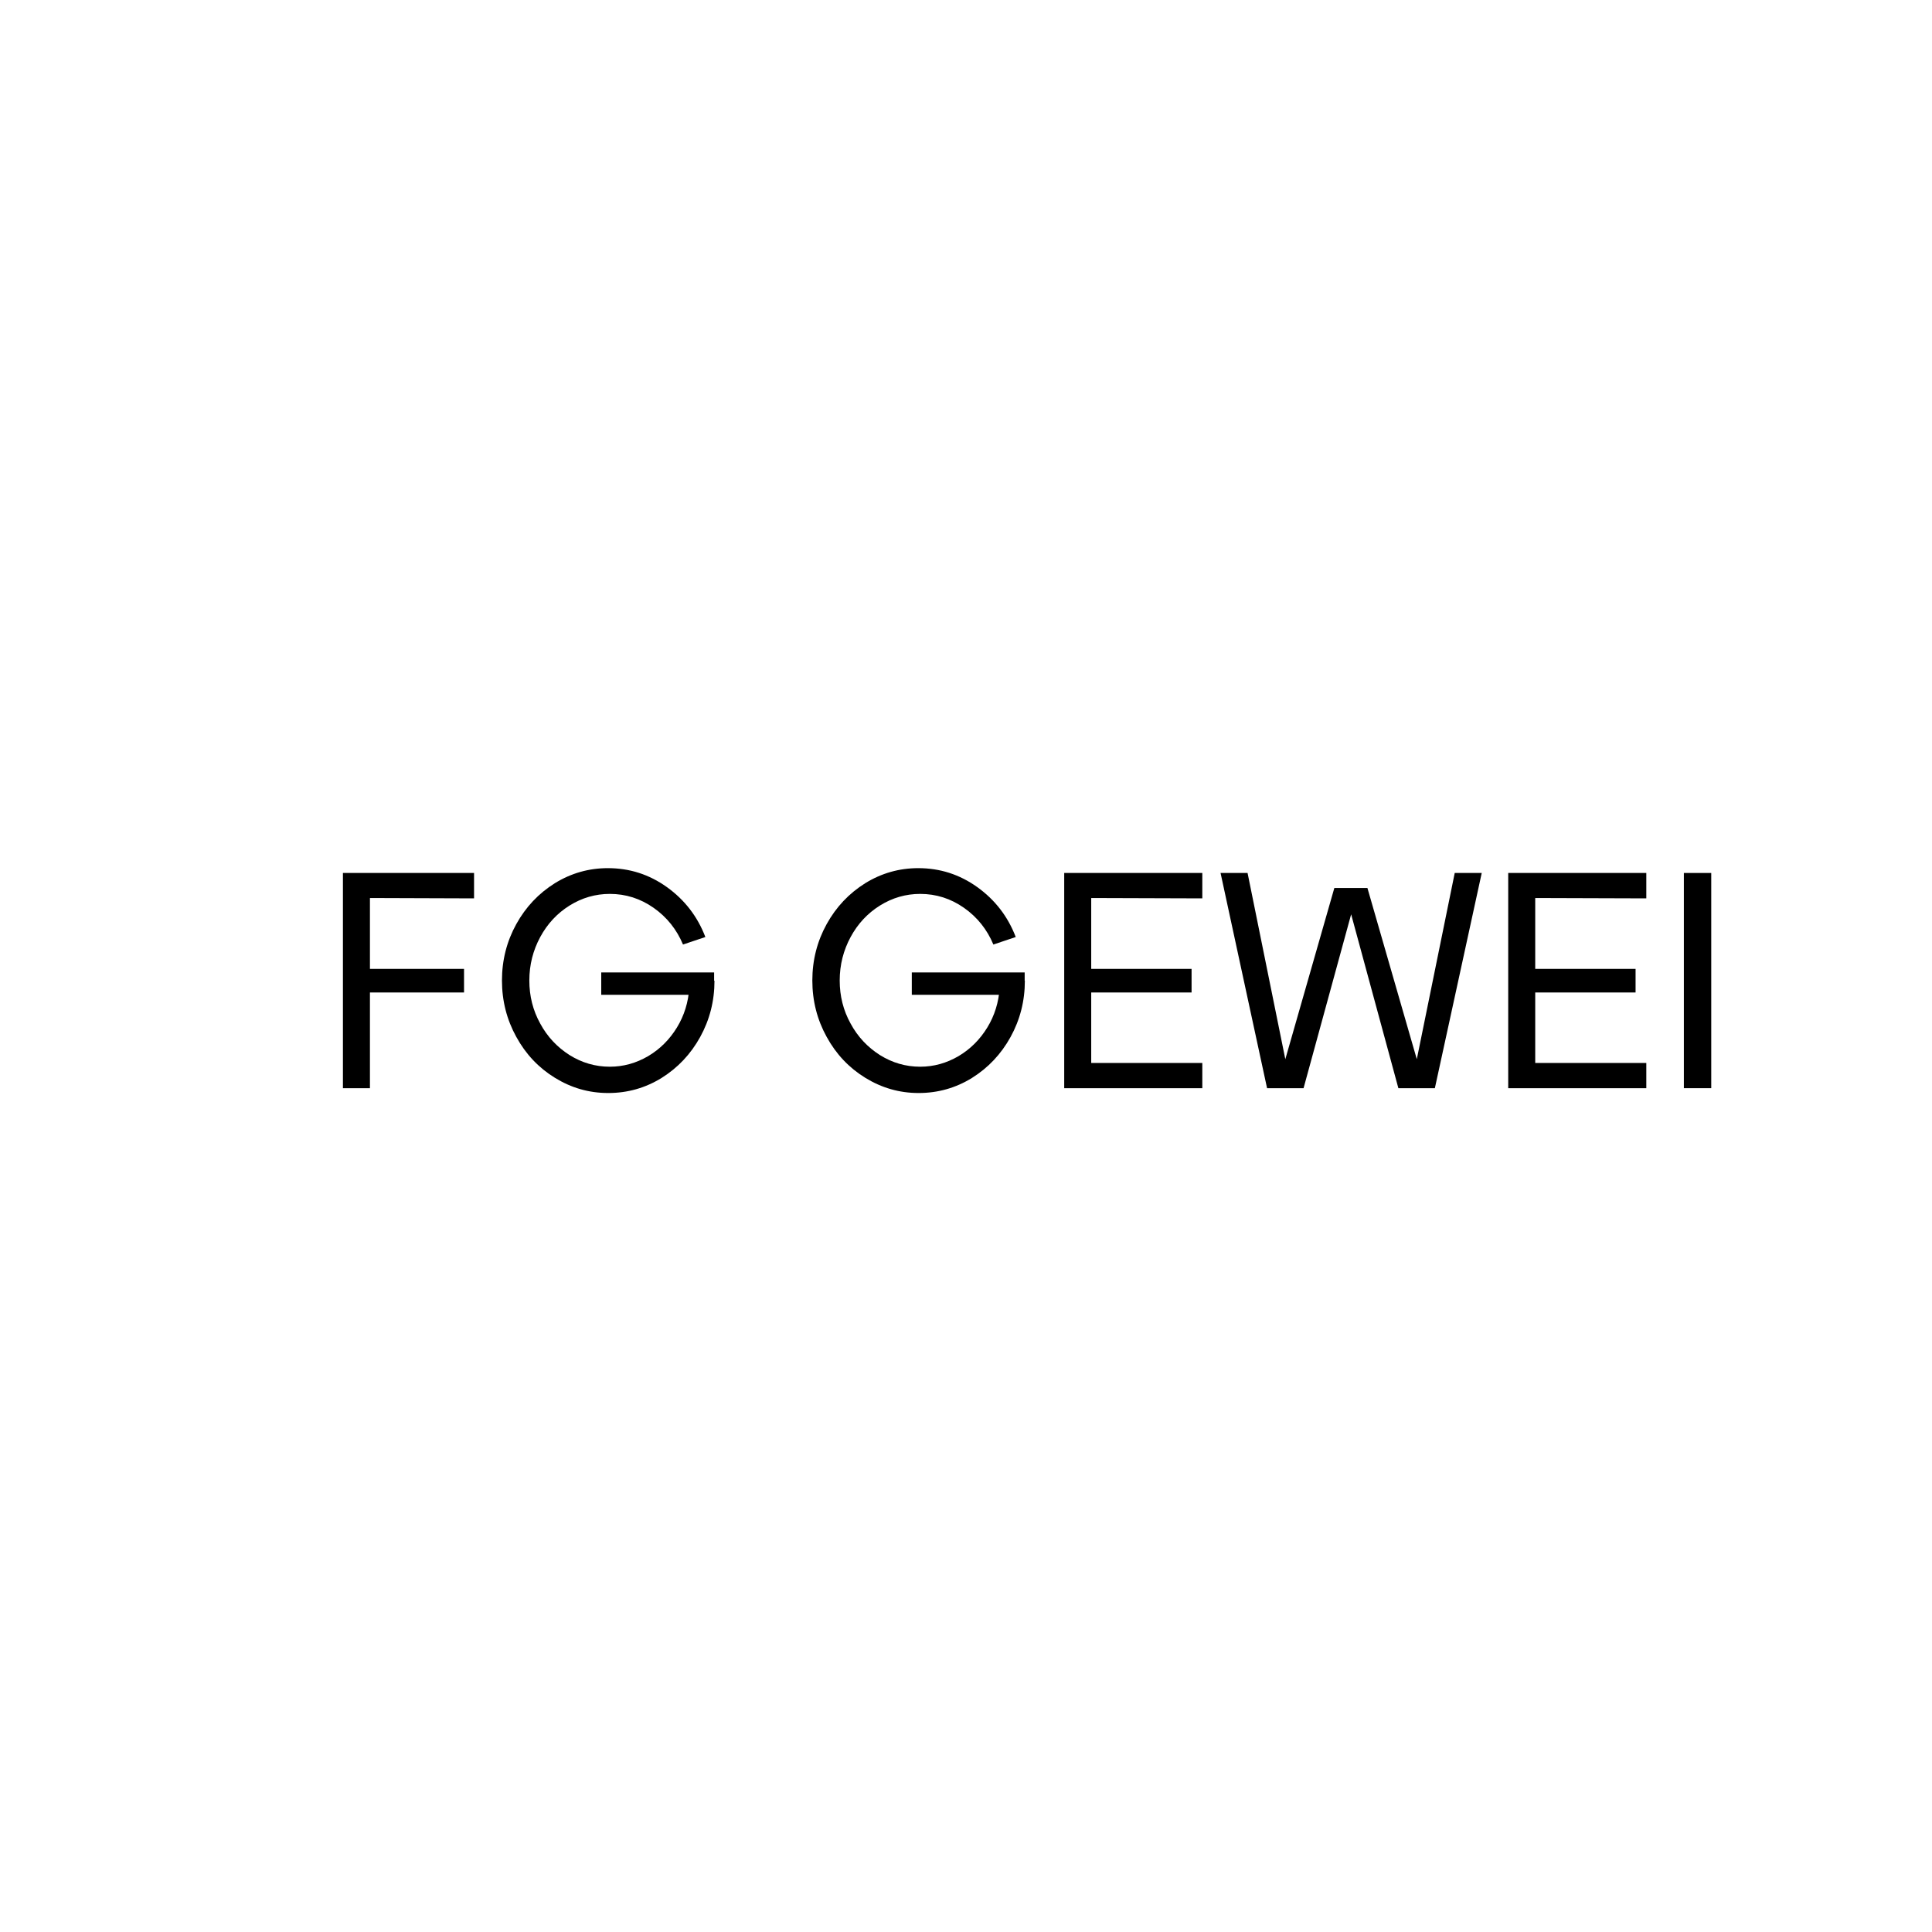 <?xml version="1.0" encoding="utf-8"?>
<!-- Generator: Adobe Illustrator 28.0.0, SVG Export Plug-In . SVG Version: 6.00 Build 0)  -->
<svg version="1.1" id="Layer_1" xmlns="http://www.w3.org/2000/svg" xmlns:xlink="http://www.w3.org/1999/xlink" x="0px" y="0px"
	 viewBox="0 0 1080 1080" style="enable-background:new 0 0 1080 1080;" xml:space="preserve">
<g>
	<path d="M191.7,488h73.3v14.2l-58.2-0.2v39.6h52.6v13.2h-52.6v53.5h-15.1V488z"/>
	<path d="M310.2,602.5c-9.1-5.6-16.3-13.2-21.6-22.9c-5.3-9.6-8-20.1-8-31.5c0-11.4,2.7-21.9,8-31.5c5.3-9.6,12.5-17.2,21.6-22.9
		c9.1-5.6,19-8.4,29.6-8.4c12.1,0,23.1,3.5,33,10.6c9.9,7.1,17.1,16.4,21.5,27.9l-12.5,4.2c-3.5-8.4-9-15.3-16.4-20.5
		c-7.4-5.2-15.6-7.8-24.5-7.8c-8.1,0-15.6,2.2-22.5,6.5c-6.9,4.3-12.4,10.2-16.4,17.6s-6.1,15.5-6.1,24.3c0,8.7,2,16.7,6.1,24.1
		c4,7.4,9.5,13.2,16.4,17.6c6.9,4.3,14.4,6.5,22.5,6.5c7.6,0,14.7-2,21.4-5.9c6.6-3.9,12-9.3,16.1-16c4.1-6.7,6.4-14.2,6.9-22.2
		l14.1-4c0,11.4-2.7,21.9-8,31.5c-5.3,9.6-12.5,17.2-21.6,22.9c-9.1,5.6-19,8.4-29.8,8.4C329.1,611,319.3,608.1,310.2,602.5z
		 M336.1,543.6h63.1v4.6l-2.3,7.9h-60.8V543.6z"/>
	<path d="M483.7,602.5c-9.1-5.6-16.3-13.2-21.6-22.9c-5.3-9.6-8-20.1-8-31.5c0-11.4,2.7-21.9,8-31.5c5.3-9.6,12.5-17.2,21.6-22.9
		c9.1-5.6,19-8.4,29.6-8.4c12.1,0,23.1,3.5,33,10.6c9.9,7.1,17.1,16.4,21.5,27.9l-12.5,4.2c-3.5-8.4-9-15.3-16.4-20.5
		c-7.4-5.2-15.6-7.8-24.5-7.8c-8.1,0-15.6,2.2-22.5,6.5c-6.9,4.3-12.4,10.2-16.4,17.6s-6.1,15.5-6.1,24.3c0,8.7,2,16.7,6.1,24.1
		c4,7.4,9.5,13.2,16.4,17.6c6.9,4.3,14.4,6.5,22.5,6.5c7.6,0,14.7-2,21.4-5.9c6.6-3.9,12-9.3,16.1-16c4.1-6.7,6.4-14.2,6.9-22.2
		l14.1-4c0,11.4-2.7,21.9-8,31.5c-5.3,9.6-12.5,17.2-21.6,22.9c-9.1,5.6-19,8.4-29.8,8.4C502.7,611,492.8,608.1,483.7,602.5z
		 M509.7,543.6h63.1v4.6l-2.3,7.9h-60.8V543.6z"/>
	<path d="M594.9,488h77.2v14.2l-62.1-0.2v39.6h56.1v13.2h-56.1v39.4h62.1v14.1h-77.2V488z"/>
	<path d="M682.3,488h15.1l21.1,104.1l27.4-95.7h18.5l27.6,95.7L813.2,488h15.1l-26.2,120.3h-20.4l-26.4-97.2l-26.6,97.2h-20.4
		L682.3,488z"/>
	<path d="M843.1,488h77.2v14.2l-62.1-0.2v39.6h56.1v13.2h-56.1v39.4h62.1v14.1h-77.2V488z"/>
	<path d="M941.3,608.3V488h15.3v120.3H941.3z"/>
</g>
</svg>
